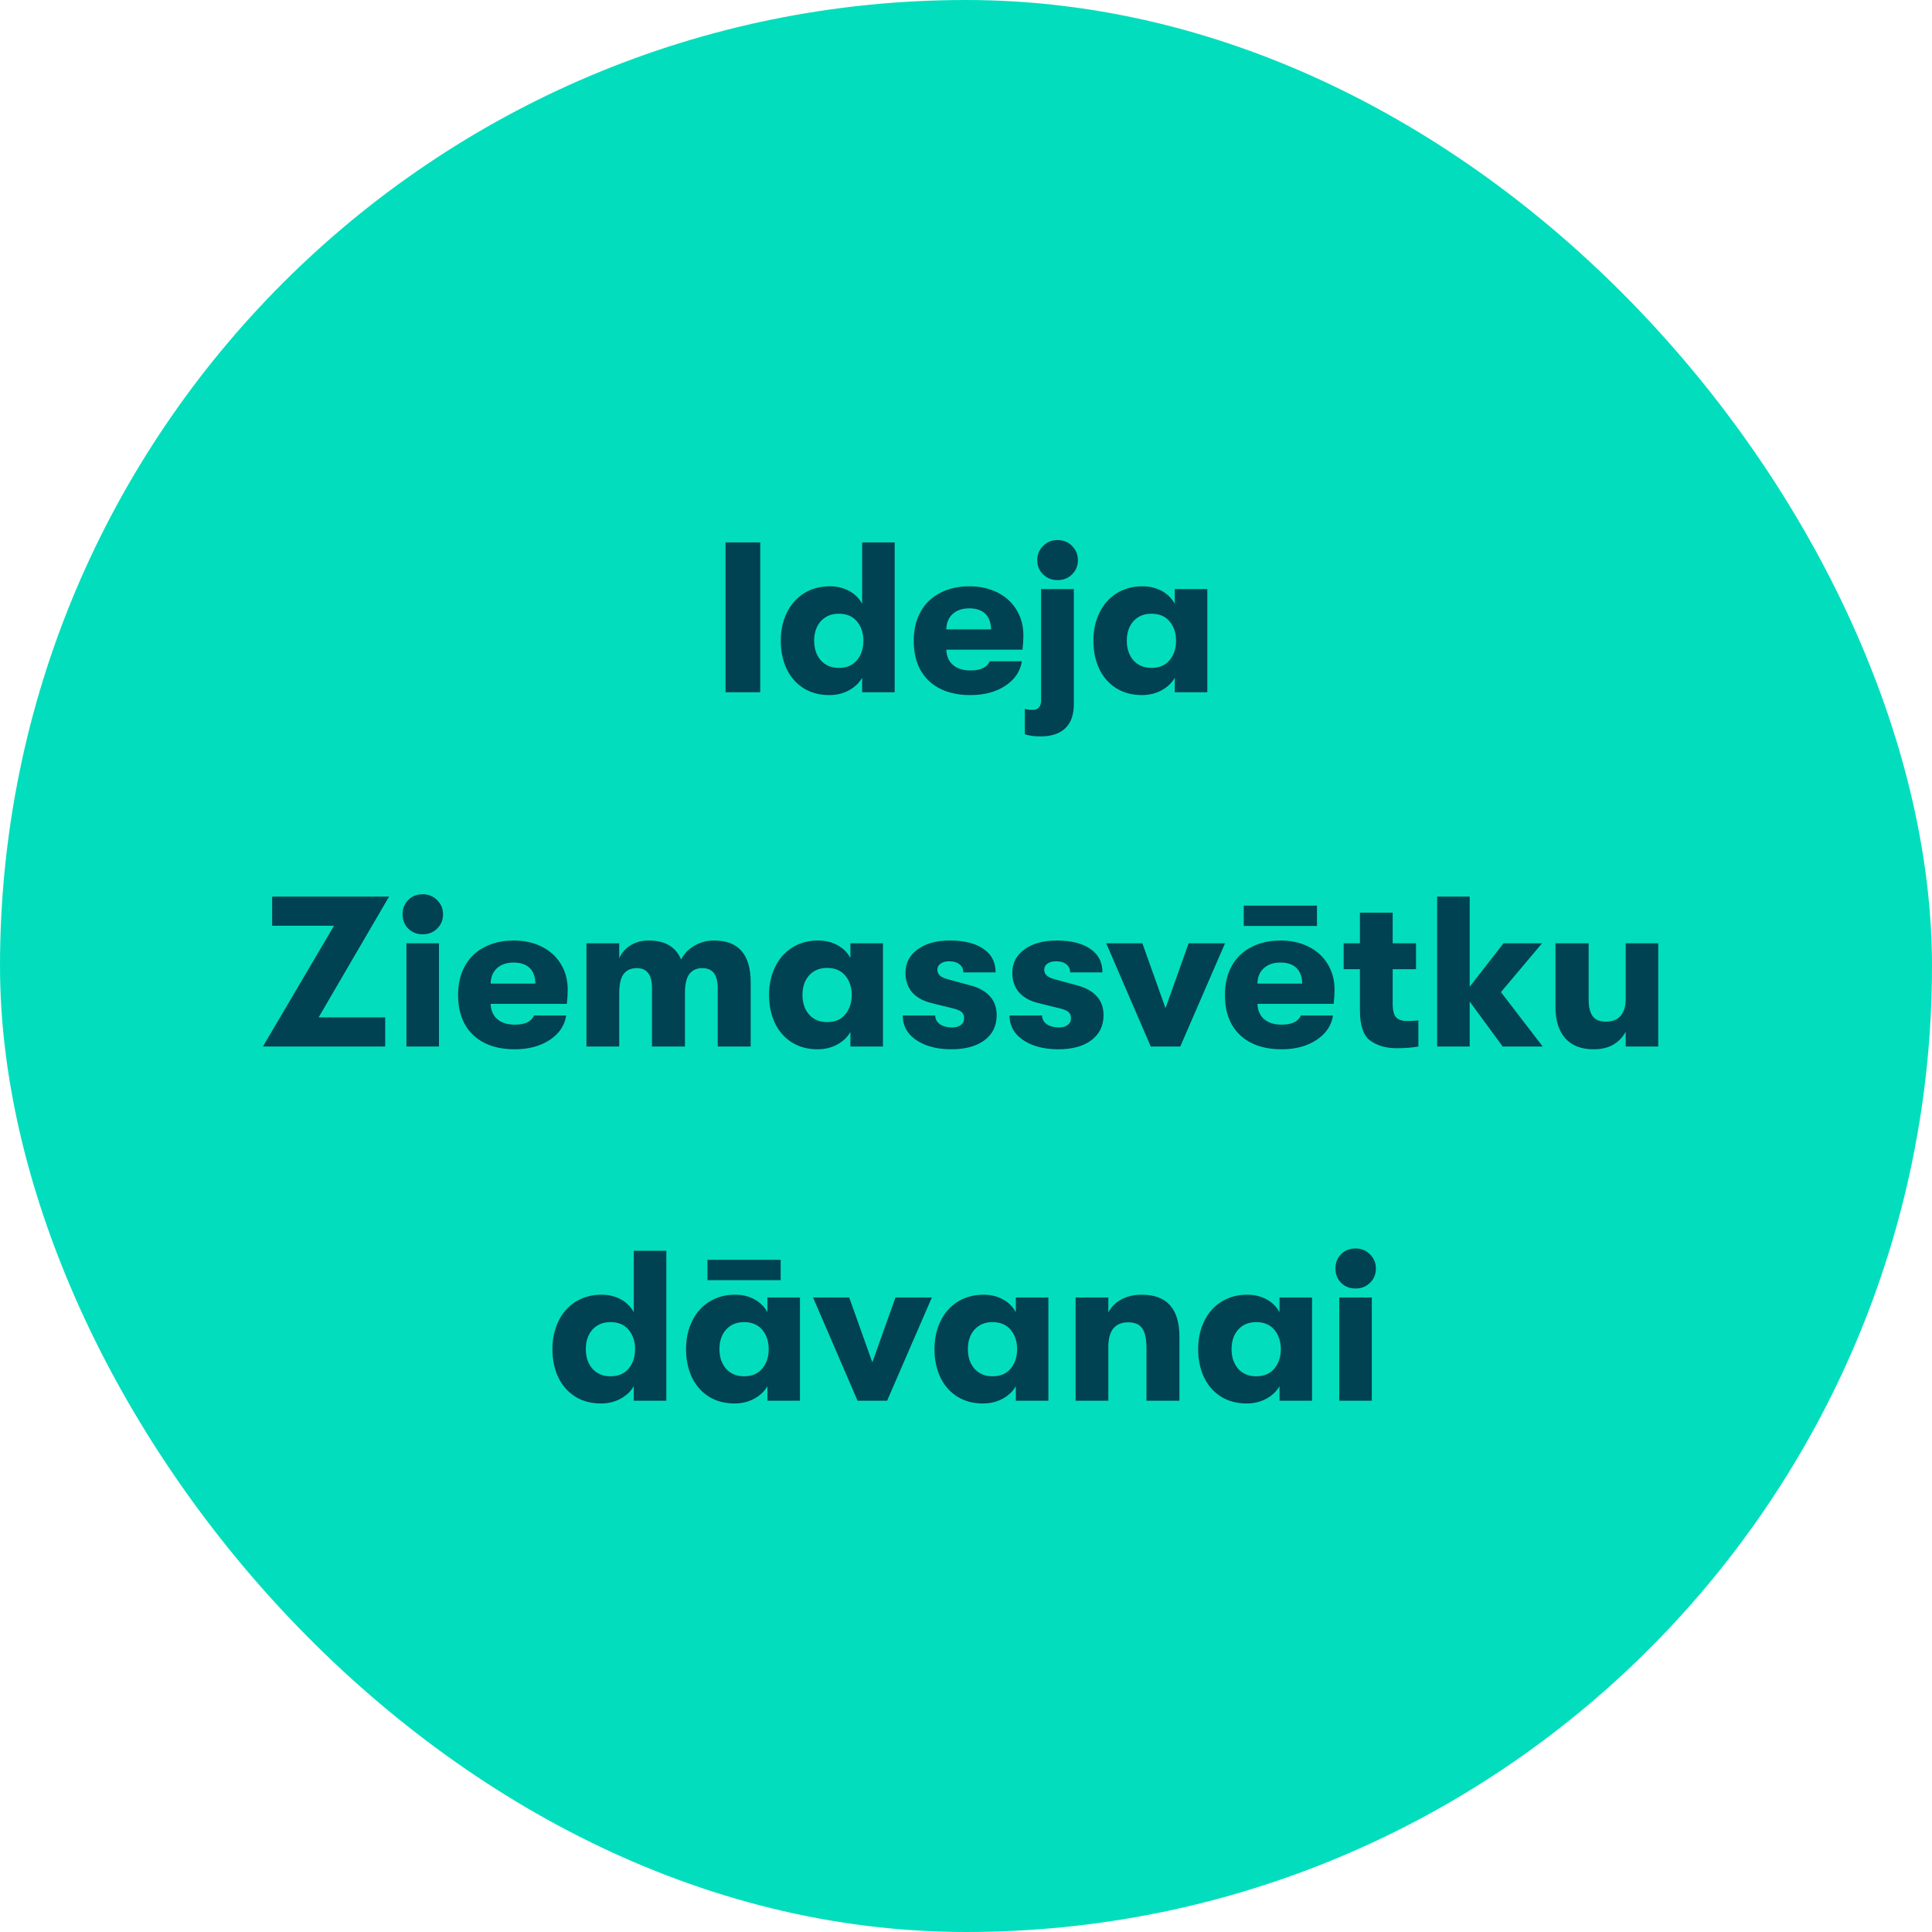 <svg width="120" height="120" viewBox="0 0 120 120" fill="none" xmlns="http://www.w3.org/2000/svg">
<rect width="120" height="120" rx="60" fill="#02DEBD"/>
<path d="M45.065 33.69H47.22V43H45.065V33.69ZM55.57 33.69V43H53.549V42.096C53.371 42.415 53.096 42.676 52.724 42.88C52.361 43.075 51.957 43.173 51.514 43.173C50.893 43.173 50.352 43.027 49.891 42.734C49.439 42.441 49.093 42.042 48.854 41.537C48.614 41.023 48.495 40.442 48.495 39.795C48.495 39.156 48.619 38.58 48.867 38.066C49.115 37.551 49.47 37.148 49.931 36.855C50.401 36.563 50.937 36.416 51.54 36.416C51.992 36.416 52.396 36.514 52.751 36.709C53.105 36.904 53.371 37.17 53.549 37.507V33.69H55.57ZM52.099 41.484C52.587 41.484 52.963 41.324 53.229 41.005C53.495 40.686 53.628 40.282 53.628 39.795C53.628 39.316 53.495 38.917 53.229 38.598C52.963 38.279 52.587 38.119 52.099 38.119C51.638 38.119 51.265 38.274 50.982 38.584C50.707 38.895 50.569 39.298 50.569 39.795C50.569 40.291 50.707 40.699 50.982 41.018C51.265 41.329 51.638 41.484 52.099 41.484ZM63.564 39.462C63.564 39.737 63.546 40.034 63.511 40.353H58.776C58.794 40.77 58.935 41.089 59.201 41.311C59.467 41.533 59.827 41.643 60.279 41.643C60.908 41.643 61.307 41.453 61.476 41.072H63.471C63.373 41.701 63.027 42.211 62.433 42.601C61.848 42.982 61.13 43.173 60.279 43.173C59.179 43.173 58.315 42.876 57.685 42.282C57.065 41.688 56.754 40.859 56.754 39.795C56.754 39.103 56.896 38.505 57.18 37.999C57.464 37.485 57.867 37.095 58.39 36.829C58.913 36.554 59.521 36.416 60.212 36.416C60.868 36.416 61.449 36.545 61.955 36.802C62.469 37.059 62.863 37.418 63.138 37.88C63.422 38.341 63.564 38.868 63.564 39.462ZM61.556 39.09C61.547 38.664 61.427 38.341 61.196 38.119C60.966 37.897 60.633 37.786 60.199 37.786C59.764 37.786 59.419 37.906 59.161 38.145C58.913 38.376 58.785 38.691 58.776 39.09H61.556ZM65.688 36.031C65.324 36.031 65.023 35.911 64.783 35.672C64.544 35.432 64.424 35.14 64.424 34.794C64.424 34.448 64.544 34.156 64.783 33.916C65.023 33.668 65.324 33.544 65.688 33.544C66.051 33.544 66.353 33.668 66.592 33.916C66.832 34.156 66.951 34.448 66.951 34.794C66.951 35.14 66.832 35.432 66.592 35.672C66.353 35.911 66.051 36.031 65.688 36.031ZM64.624 45.74C64.242 45.74 63.919 45.696 63.653 45.607V44.037C63.803 44.073 63.968 44.091 64.145 44.091C64.491 44.091 64.664 43.887 64.664 43.479V36.589H66.698V43.731C66.698 44.397 66.521 44.898 66.166 45.234C65.812 45.571 65.297 45.74 64.624 45.74ZM70.931 43.173C70.311 43.173 69.77 43.027 69.309 42.734C68.856 42.441 68.511 42.042 68.271 41.537C68.032 41.023 67.912 40.442 67.912 39.795C67.912 39.156 68.036 38.58 68.284 38.066C68.533 37.551 68.887 37.148 69.349 36.855C69.818 36.563 70.355 36.416 70.958 36.416C71.41 36.416 71.813 36.514 72.168 36.709C72.523 36.904 72.789 37.17 72.966 37.507V36.589H74.988V43H72.966V42.096C72.789 42.415 72.514 42.676 72.141 42.88C71.778 43.075 71.374 43.173 70.931 43.173ZM71.516 41.484C72.004 41.484 72.381 41.324 72.647 41.005C72.913 40.686 73.046 40.282 73.046 39.795C73.046 39.316 72.913 38.917 72.647 38.598C72.381 38.279 72.004 38.119 71.516 38.119C71.055 38.119 70.683 38.274 70.399 38.584C70.124 38.895 69.987 39.298 69.987 39.795C69.987 40.291 70.124 40.699 70.399 41.018C70.683 41.329 71.055 41.484 71.516 41.484ZM20.747 57.499H16.903V55.69H24.165L19.789 63.191H23.925V65H16.331L20.747 57.499ZM26.254 58.031C25.891 58.031 25.589 57.911 25.35 57.672C25.119 57.432 25.004 57.14 25.004 56.794C25.004 56.439 25.119 56.142 25.35 55.903C25.589 55.663 25.891 55.544 26.254 55.544C26.618 55.544 26.919 55.668 27.159 55.916C27.398 56.156 27.518 56.448 27.518 56.794C27.518 57.14 27.398 57.432 27.159 57.672C26.919 57.911 26.618 58.031 26.254 58.031ZM25.244 58.589H27.265V65H25.244V58.589ZM35.262 61.462C35.262 61.737 35.245 62.034 35.209 62.353H30.474C30.492 62.77 30.634 63.089 30.9 63.311C31.166 63.533 31.525 63.643 31.977 63.643C32.607 63.643 33.006 63.453 33.174 63.072H35.169C35.072 63.701 34.726 64.211 34.132 64.601C33.547 64.982 32.828 65.173 31.977 65.173C30.878 65.173 30.013 64.876 29.384 64.282C28.763 63.688 28.453 62.859 28.453 61.795C28.453 61.103 28.595 60.505 28.878 59.999C29.162 59.485 29.566 59.095 30.089 58.829C30.612 58.554 31.219 58.416 31.911 58.416C32.567 58.416 33.148 58.545 33.653 58.802C34.167 59.059 34.562 59.418 34.837 59.88C35.12 60.341 35.262 60.868 35.262 61.462ZM33.254 61.09C33.245 60.664 33.126 60.341 32.895 60.119C32.664 59.897 32.332 59.786 31.898 59.786C31.463 59.786 31.117 59.906 30.86 60.145C30.612 60.376 30.483 60.691 30.474 61.09H33.254ZM36.426 58.589H38.461V59.52C38.603 59.192 38.834 58.926 39.153 58.722C39.481 58.519 39.862 58.416 40.297 58.416C41.307 58.416 41.977 58.811 42.305 59.6C42.482 59.245 42.753 58.962 43.116 58.749C43.48 58.527 43.892 58.416 44.353 58.416C45.869 58.416 46.627 59.285 46.627 61.023V65H44.579V61.396C44.579 60.961 44.499 60.642 44.34 60.438C44.18 60.234 43.941 60.132 43.622 60.132C43.276 60.132 43.01 60.252 42.824 60.491C42.638 60.722 42.544 61.125 42.544 61.702V65H40.496V61.382C40.496 60.948 40.416 60.633 40.257 60.438C40.106 60.234 39.871 60.132 39.552 60.132C39.197 60.132 38.927 60.252 38.741 60.491C38.554 60.722 38.461 61.125 38.461 61.702V65H36.426V58.589ZM50.786 65.173C50.166 65.173 49.625 65.027 49.164 64.734C48.712 64.441 48.366 64.042 48.126 63.537C47.887 63.023 47.767 62.442 47.767 61.795C47.767 61.156 47.891 60.58 48.14 60.066C48.388 59.551 48.743 59.148 49.204 58.855C49.674 58.563 50.21 58.416 50.813 58.416C51.265 58.416 51.669 58.514 52.023 58.709C52.378 58.904 52.644 59.17 52.821 59.507V58.589H54.843V65H52.821V64.096C52.644 64.415 52.369 64.676 51.997 64.88C51.633 65.075 51.23 65.173 50.786 65.173ZM51.372 63.484C51.859 63.484 52.236 63.324 52.502 63.005C52.768 62.686 52.901 62.282 52.901 61.795C52.901 61.316 52.768 60.917 52.502 60.598C52.236 60.279 51.859 60.119 51.372 60.119C50.91 60.119 50.538 60.274 50.254 60.584C49.98 60.895 49.842 61.298 49.842 61.795C49.842 62.291 49.98 62.699 50.254 63.018C50.538 63.329 50.91 63.484 51.372 63.484ZM59.099 65.173C58.496 65.173 57.964 65.084 57.503 64.907C57.051 64.73 56.696 64.486 56.439 64.175C56.191 63.856 56.067 63.488 56.067 63.072H58.088C58.088 63.293 58.186 63.475 58.381 63.617C58.576 63.75 58.829 63.816 59.139 63.816C59.361 63.816 59.538 63.767 59.671 63.67C59.813 63.564 59.884 63.417 59.884 63.231C59.884 63.08 59.835 62.961 59.738 62.872C59.64 62.775 59.458 62.695 59.192 62.633L57.849 62.3C57.335 62.176 56.936 61.954 56.652 61.635C56.377 61.307 56.24 60.904 56.24 60.425C56.24 59.822 56.488 59.339 56.984 58.975C57.49 58.603 58.155 58.416 58.98 58.416C59.884 58.416 60.584 58.589 61.081 58.935C61.586 59.272 61.839 59.76 61.839 60.398H59.831C59.831 60.176 59.751 60.008 59.591 59.893C59.441 59.769 59.228 59.707 58.953 59.707C58.731 59.707 58.554 59.755 58.421 59.853C58.288 59.95 58.221 60.075 58.221 60.225C58.221 60.376 58.275 60.5 58.381 60.598C58.487 60.695 58.669 60.775 58.926 60.837L60.283 61.209C60.797 61.343 61.196 61.564 61.48 61.874C61.764 62.185 61.906 62.579 61.906 63.058C61.906 63.714 61.653 64.233 61.147 64.614C60.642 64.987 59.959 65.173 59.099 65.173ZM65.736 65.173C65.133 65.173 64.601 65.084 64.14 64.907C63.688 64.73 63.333 64.486 63.076 64.175C62.828 63.856 62.704 63.488 62.704 63.072H64.725C64.725 63.293 64.823 63.475 65.018 63.617C65.213 63.75 65.466 63.816 65.776 63.816C65.998 63.816 66.175 63.767 66.308 63.67C66.45 63.564 66.521 63.417 66.521 63.231C66.521 63.08 66.472 62.961 66.375 62.872C66.277 62.775 66.095 62.695 65.829 62.633L64.486 62.3C63.972 62.176 63.573 61.954 63.289 61.635C63.014 61.307 62.877 60.904 62.877 60.425C62.877 59.822 63.125 59.339 63.621 58.975C64.127 58.603 64.792 58.416 65.617 58.416C66.521 58.416 67.221 58.589 67.718 58.935C68.223 59.272 68.476 59.76 68.476 60.398H66.468C66.468 60.176 66.388 60.008 66.228 59.893C66.078 59.769 65.865 59.707 65.59 59.707C65.368 59.707 65.191 59.755 65.058 59.853C64.925 59.95 64.858 60.075 64.858 60.225C64.858 60.376 64.912 60.5 65.018 60.598C65.124 60.695 65.306 60.775 65.563 60.837L66.92 61.209C67.434 61.343 67.833 61.564 68.117 61.874C68.401 62.185 68.543 62.579 68.543 63.058C68.543 63.714 68.29 64.233 67.784 64.614C67.279 64.987 66.596 65.173 65.736 65.173ZM68.708 58.589H70.955L72.392 62.619L73.828 58.589H76.089L73.309 65H71.474L68.708 58.589ZM82.89 61.462C82.89 61.737 82.873 62.034 82.837 62.353H78.102C78.12 62.77 78.262 63.089 78.528 63.311C78.794 63.533 79.153 63.643 79.605 63.643C80.235 63.643 80.634 63.453 80.802 63.072H82.797C82.7 63.701 82.354 64.211 81.76 64.601C81.175 64.982 80.457 65.173 79.605 65.173C78.506 65.173 77.641 64.876 77.012 64.282C76.391 63.688 76.081 62.859 76.081 61.795C76.081 61.103 76.223 60.505 76.506 59.999C76.79 59.485 77.194 59.095 77.717 58.829C78.24 58.554 78.847 58.416 79.539 58.416C80.195 58.416 80.776 58.545 81.281 58.802C81.795 59.059 82.19 59.418 82.465 59.88C82.749 60.341 82.89 60.868 82.89 61.462ZM80.882 61.09C80.873 60.664 80.754 60.341 80.523 60.119C80.293 59.897 79.96 59.786 79.525 59.786C79.091 59.786 78.745 59.906 78.488 60.145C78.24 60.376 78.111 60.691 78.102 61.09H80.882ZM77.251 56.249H81.8V57.512H77.251V56.249ZM87.393 63.417C87.677 63.417 87.912 63.404 88.098 63.377V65C87.708 65.071 87.256 65.106 86.742 65.106C86.094 65.106 85.553 64.951 85.119 64.641C84.685 64.331 84.467 63.701 84.467 62.752V60.199H83.457V58.589H84.467V56.688H86.502V58.589H87.952V60.199H86.502V62.327C86.502 62.761 86.578 63.054 86.728 63.205C86.879 63.346 87.101 63.417 87.393 63.417ZM93.333 65L91.284 62.207V65H89.263V55.69H91.284V61.289L93.386 58.589H95.78L93.226 61.622L95.82 65H93.333ZM98.98 65.173C98.217 65.173 97.632 64.947 97.224 64.495C96.817 64.034 96.613 63.386 96.613 62.553V58.589H98.674V62.101C98.674 62.553 98.758 62.894 98.927 63.125C99.095 63.346 99.366 63.457 99.738 63.457C100.155 63.457 100.465 63.333 100.669 63.085C100.873 62.837 100.975 62.486 100.975 62.034V58.589H102.997V65H100.975V64.082C100.789 64.428 100.527 64.698 100.19 64.894C99.862 65.08 99.459 65.173 98.98 65.173ZM41.387 77.69V87H39.365V86.096C39.188 86.415 38.913 86.676 38.541 86.88C38.177 87.075 37.774 87.173 37.331 87.173C36.71 87.173 36.169 87.027 35.708 86.734C35.256 86.441 34.91 86.042 34.67 85.537C34.431 85.023 34.311 84.442 34.311 83.795C34.311 83.156 34.435 82.58 34.684 82.066C34.932 81.551 35.287 81.148 35.748 80.855C36.218 80.563 36.754 80.416 37.357 80.416C37.809 80.416 38.213 80.514 38.567 80.709C38.922 80.904 39.188 81.17 39.365 81.507V77.69H41.387ZM37.916 85.484C38.403 85.484 38.78 85.324 39.046 85.005C39.312 84.686 39.445 84.282 39.445 83.795C39.445 83.316 39.312 82.917 39.046 82.598C38.78 82.278 38.403 82.119 37.916 82.119C37.455 82.119 37.082 82.274 36.798 82.584C36.524 82.895 36.386 83.298 36.386 83.795C36.386 84.291 36.524 84.699 36.798 85.018C37.082 85.329 37.455 85.484 37.916 85.484ZM45.63 87.173C45.009 87.173 44.468 87.027 44.007 86.734C43.555 86.441 43.209 86.042 42.97 85.537C42.731 85.023 42.611 84.442 42.611 83.795C42.611 83.156 42.735 82.58 42.983 82.066C43.232 81.551 43.586 81.148 44.047 80.855C44.517 80.563 45.054 80.416 45.657 80.416C46.109 80.416 46.512 80.514 46.867 80.709C47.222 80.904 47.488 81.17 47.665 81.507V80.589H49.687V87H47.665V86.096C47.488 86.415 47.213 86.676 46.84 86.88C46.477 87.075 46.073 87.173 45.63 87.173ZM46.215 85.484C46.703 85.484 47.08 85.324 47.346 85.005C47.612 84.686 47.745 84.282 47.745 83.795C47.745 83.316 47.612 82.917 47.346 82.598C47.08 82.278 46.703 82.119 46.215 82.119C45.754 82.119 45.382 82.274 45.098 82.584C44.823 82.895 44.686 83.298 44.686 83.795C44.686 84.291 44.823 84.699 45.098 85.018C45.382 85.329 45.754 85.484 46.215 85.484ZM43.941 78.249H48.489V79.512H43.941V78.249ZM50.498 80.589H52.746L54.182 84.619L55.619 80.589H57.88L55.1 87H53.264L50.498 80.589ZM61.06 87.173C60.439 87.173 59.899 87.027 59.438 86.734C58.985 86.441 58.639 86.042 58.4 85.537C58.161 85.023 58.041 84.442 58.041 83.795C58.041 83.156 58.165 82.58 58.413 82.066C58.662 81.551 59.016 81.148 59.477 80.855C59.947 80.563 60.484 80.416 61.087 80.416C61.539 80.416 61.942 80.514 62.297 80.709C62.652 80.904 62.918 81.17 63.095 81.507V80.589H65.117V87H63.095V86.096C62.918 86.415 62.643 86.676 62.27 86.88C61.907 87.075 61.503 87.173 61.06 87.173ZM61.645 85.484C62.133 85.484 62.51 85.324 62.776 85.005C63.042 84.686 63.175 84.282 63.175 83.795C63.175 83.316 63.042 82.917 62.776 82.598C62.51 82.278 62.133 82.119 61.645 82.119C61.184 82.119 60.812 82.274 60.528 82.584C60.253 82.895 60.116 83.298 60.116 83.795C60.116 84.291 60.253 84.699 60.528 85.018C60.812 85.329 61.184 85.484 61.645 85.484ZM66.806 80.589H68.841V81.52C69.027 81.166 69.298 80.895 69.652 80.709C70.007 80.514 70.428 80.416 70.916 80.416C72.476 80.416 73.257 81.29 73.257 83.037V87H71.208V83.702C71.208 83.152 71.12 82.753 70.942 82.505C70.774 82.256 70.486 82.132 70.078 82.132C69.67 82.132 69.36 82.261 69.147 82.518C68.943 82.775 68.841 83.152 68.841 83.648V87H66.806V80.589ZM77.438 87.173C76.818 87.173 76.277 87.027 75.816 86.734C75.364 86.441 75.018 86.042 74.778 85.537C74.539 85.023 74.419 84.442 74.419 83.795C74.419 83.156 74.543 82.58 74.792 82.066C75.04 81.551 75.395 81.148 75.856 80.855C76.326 80.563 76.862 80.416 77.465 80.416C77.917 80.416 78.321 80.514 78.675 80.709C79.03 80.904 79.296 81.17 79.473 81.507V80.589H81.495V87H79.473V86.096C79.296 86.415 79.021 86.676 78.649 86.88C78.285 87.075 77.882 87.173 77.438 87.173ZM78.023 85.484C78.511 85.484 78.888 85.324 79.154 85.005C79.42 84.686 79.553 84.282 79.553 83.795C79.553 83.316 79.42 82.917 79.154 82.598C78.888 82.278 78.511 82.119 78.023 82.119C77.562 82.119 77.19 82.274 76.906 82.584C76.632 82.895 76.494 83.298 76.494 83.795C76.494 84.291 76.632 84.699 76.906 85.018C77.19 85.329 77.562 85.484 78.023 85.484ZM84.195 80.031C83.832 80.031 83.53 79.911 83.291 79.672C83.06 79.432 82.945 79.14 82.945 78.794C82.945 78.439 83.06 78.142 83.291 77.903C83.53 77.663 83.832 77.544 84.195 77.544C84.559 77.544 84.86 77.668 85.099 77.916C85.339 78.156 85.459 78.448 85.459 78.794C85.459 79.14 85.339 79.432 85.099 79.672C84.86 79.911 84.559 80.031 84.195 80.031ZM83.184 80.589H85.206V87H83.184V80.589Z" fill="#004152"/>
</svg>
